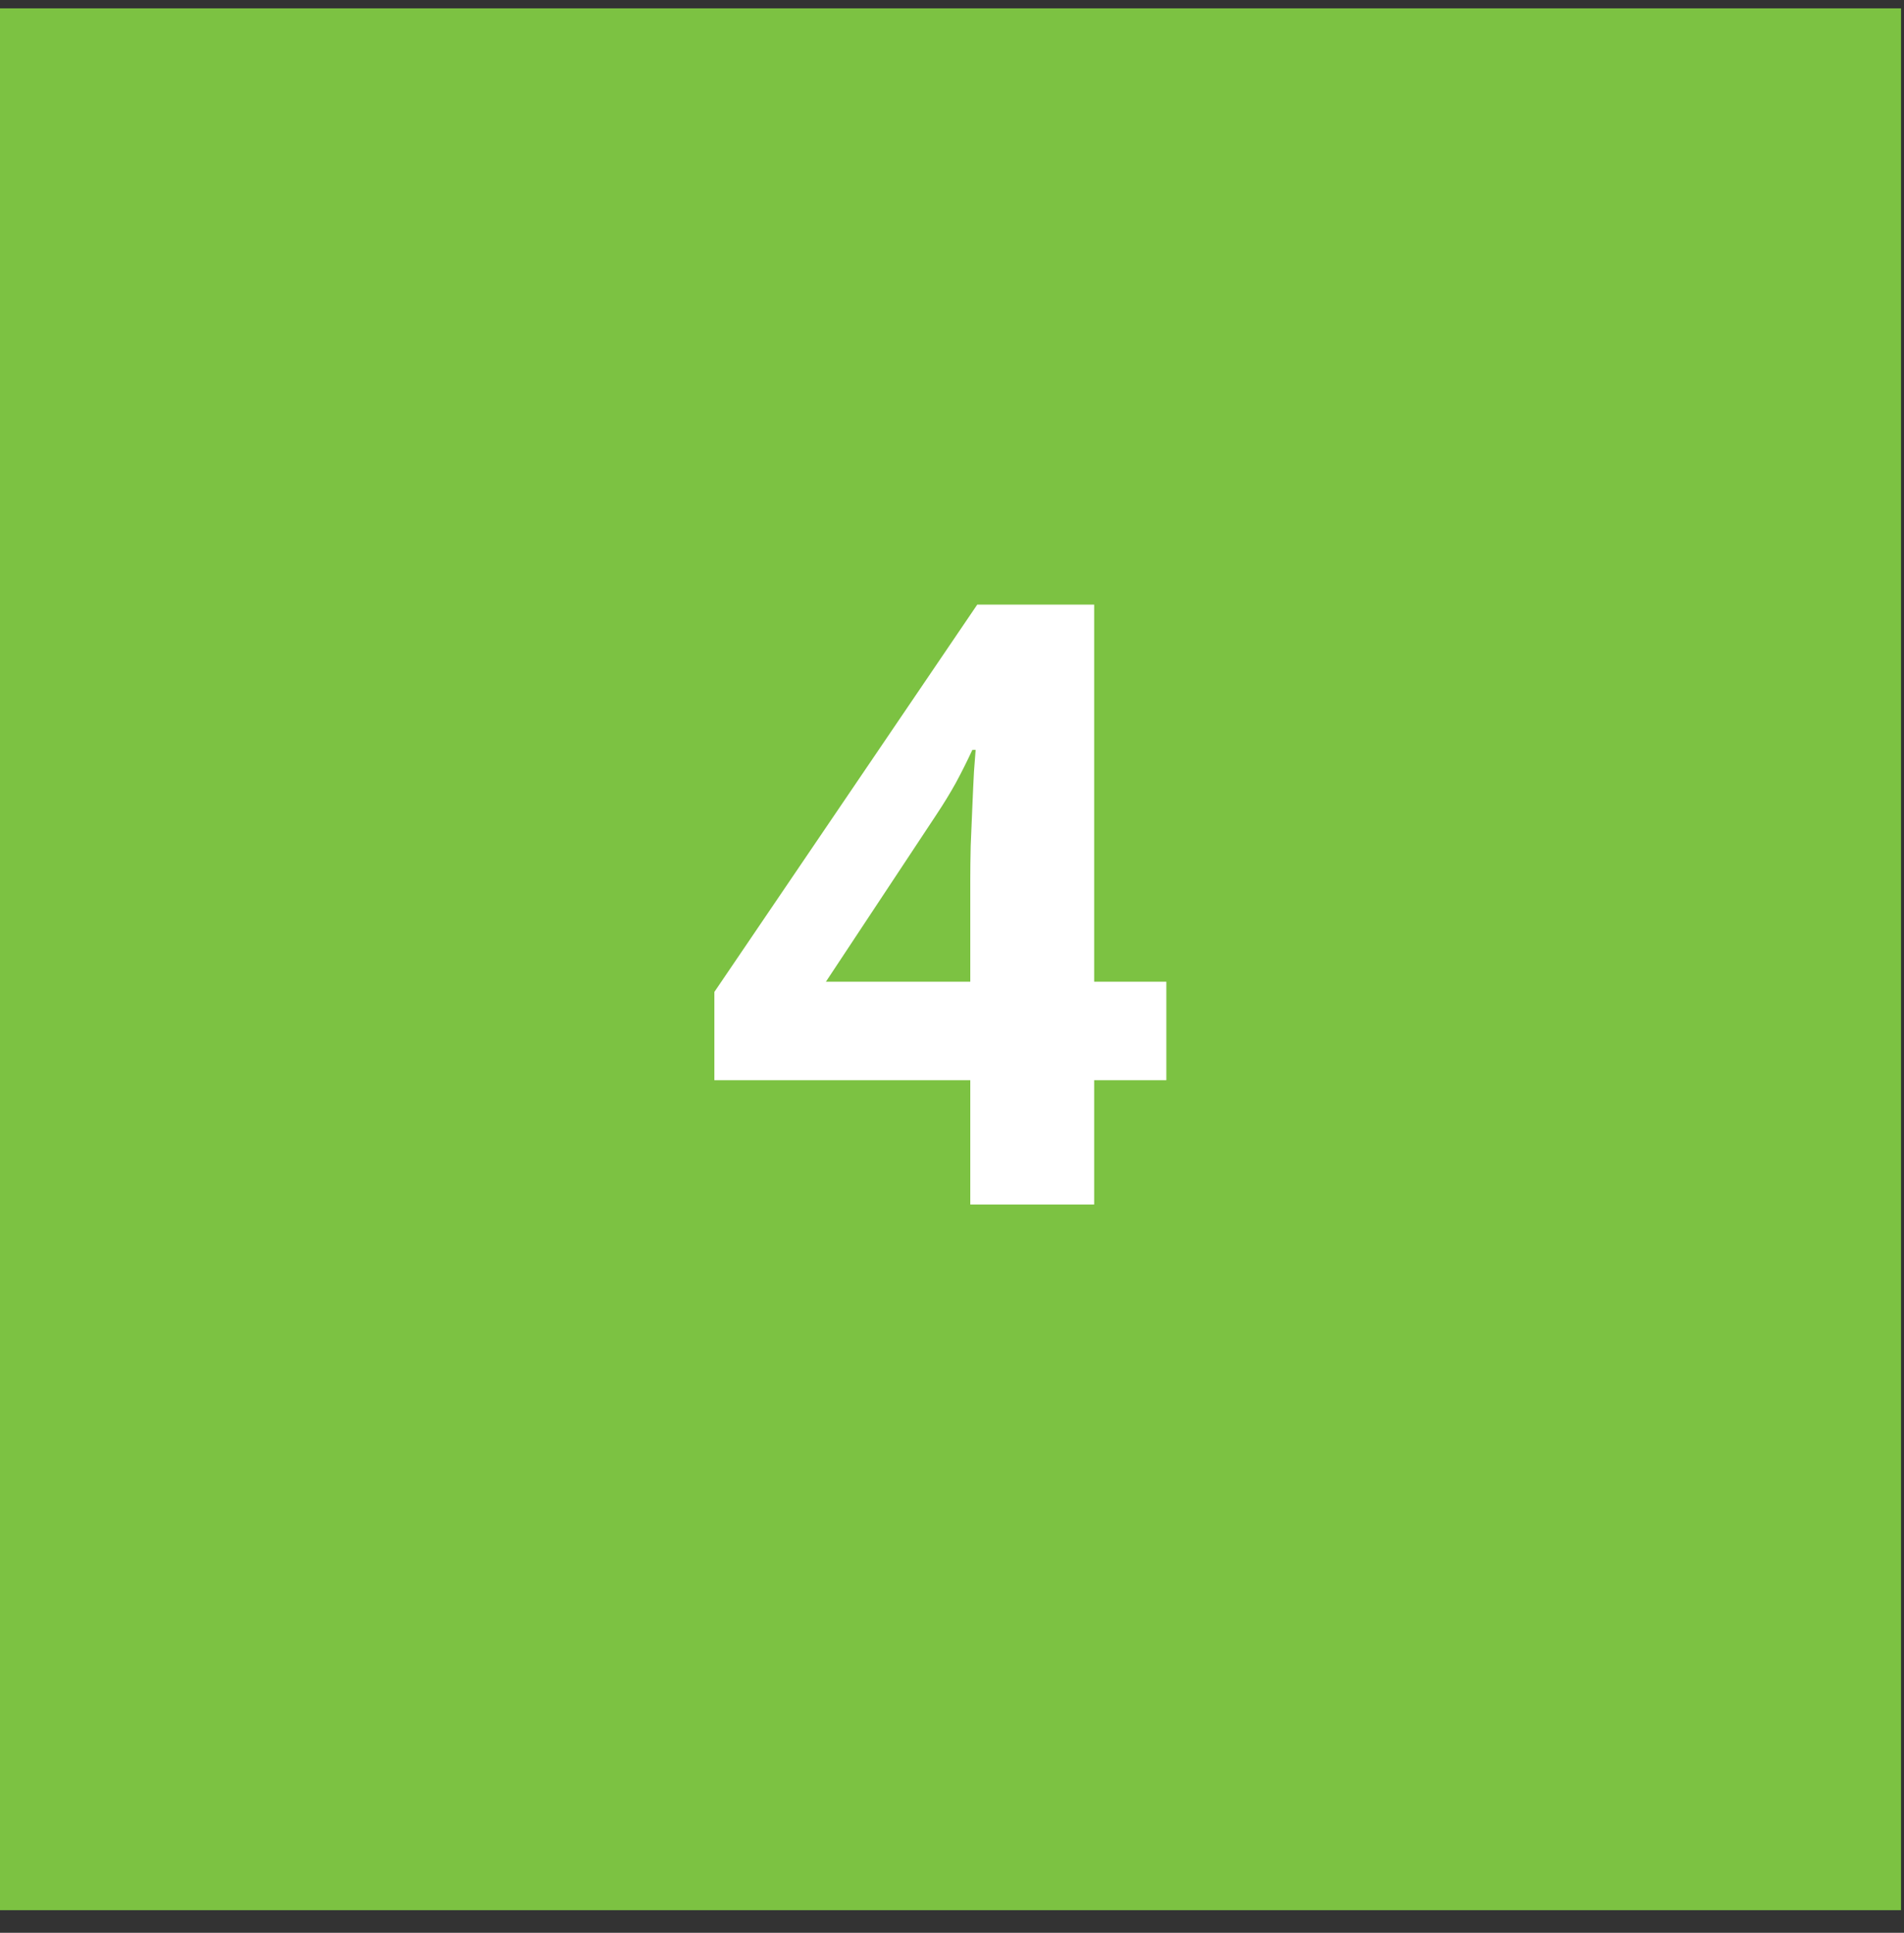 <svg width="68" height="69" viewBox="0 0 68 69" fill="none" xmlns="http://www.w3.org/2000/svg">
<rect x="0" y="0" width="68" height="69" fill="#333333" stroke="none"/>
<rect y="0.298" width="67.894" height="67.894" fill="#7CC242"/>
<path d="M41.655 38.562H39.077V43H34.653V38.562H25.513V35.412L34.902 21.584H39.077V35.046H41.655V38.562ZM34.653 35.046V31.413C34.653 31.071 34.658 30.666 34.668 30.197C34.688 29.729 34.707 29.26 34.727 28.791C34.746 28.322 34.766 27.907 34.785 27.546C34.815 27.175 34.834 26.916 34.844 26.77H34.727C34.541 27.17 34.346 27.561 34.141 27.941C33.935 28.312 33.696 28.703 33.423 29.113L29.497 35.046H34.653Z" fill="white"/>
</svg>

